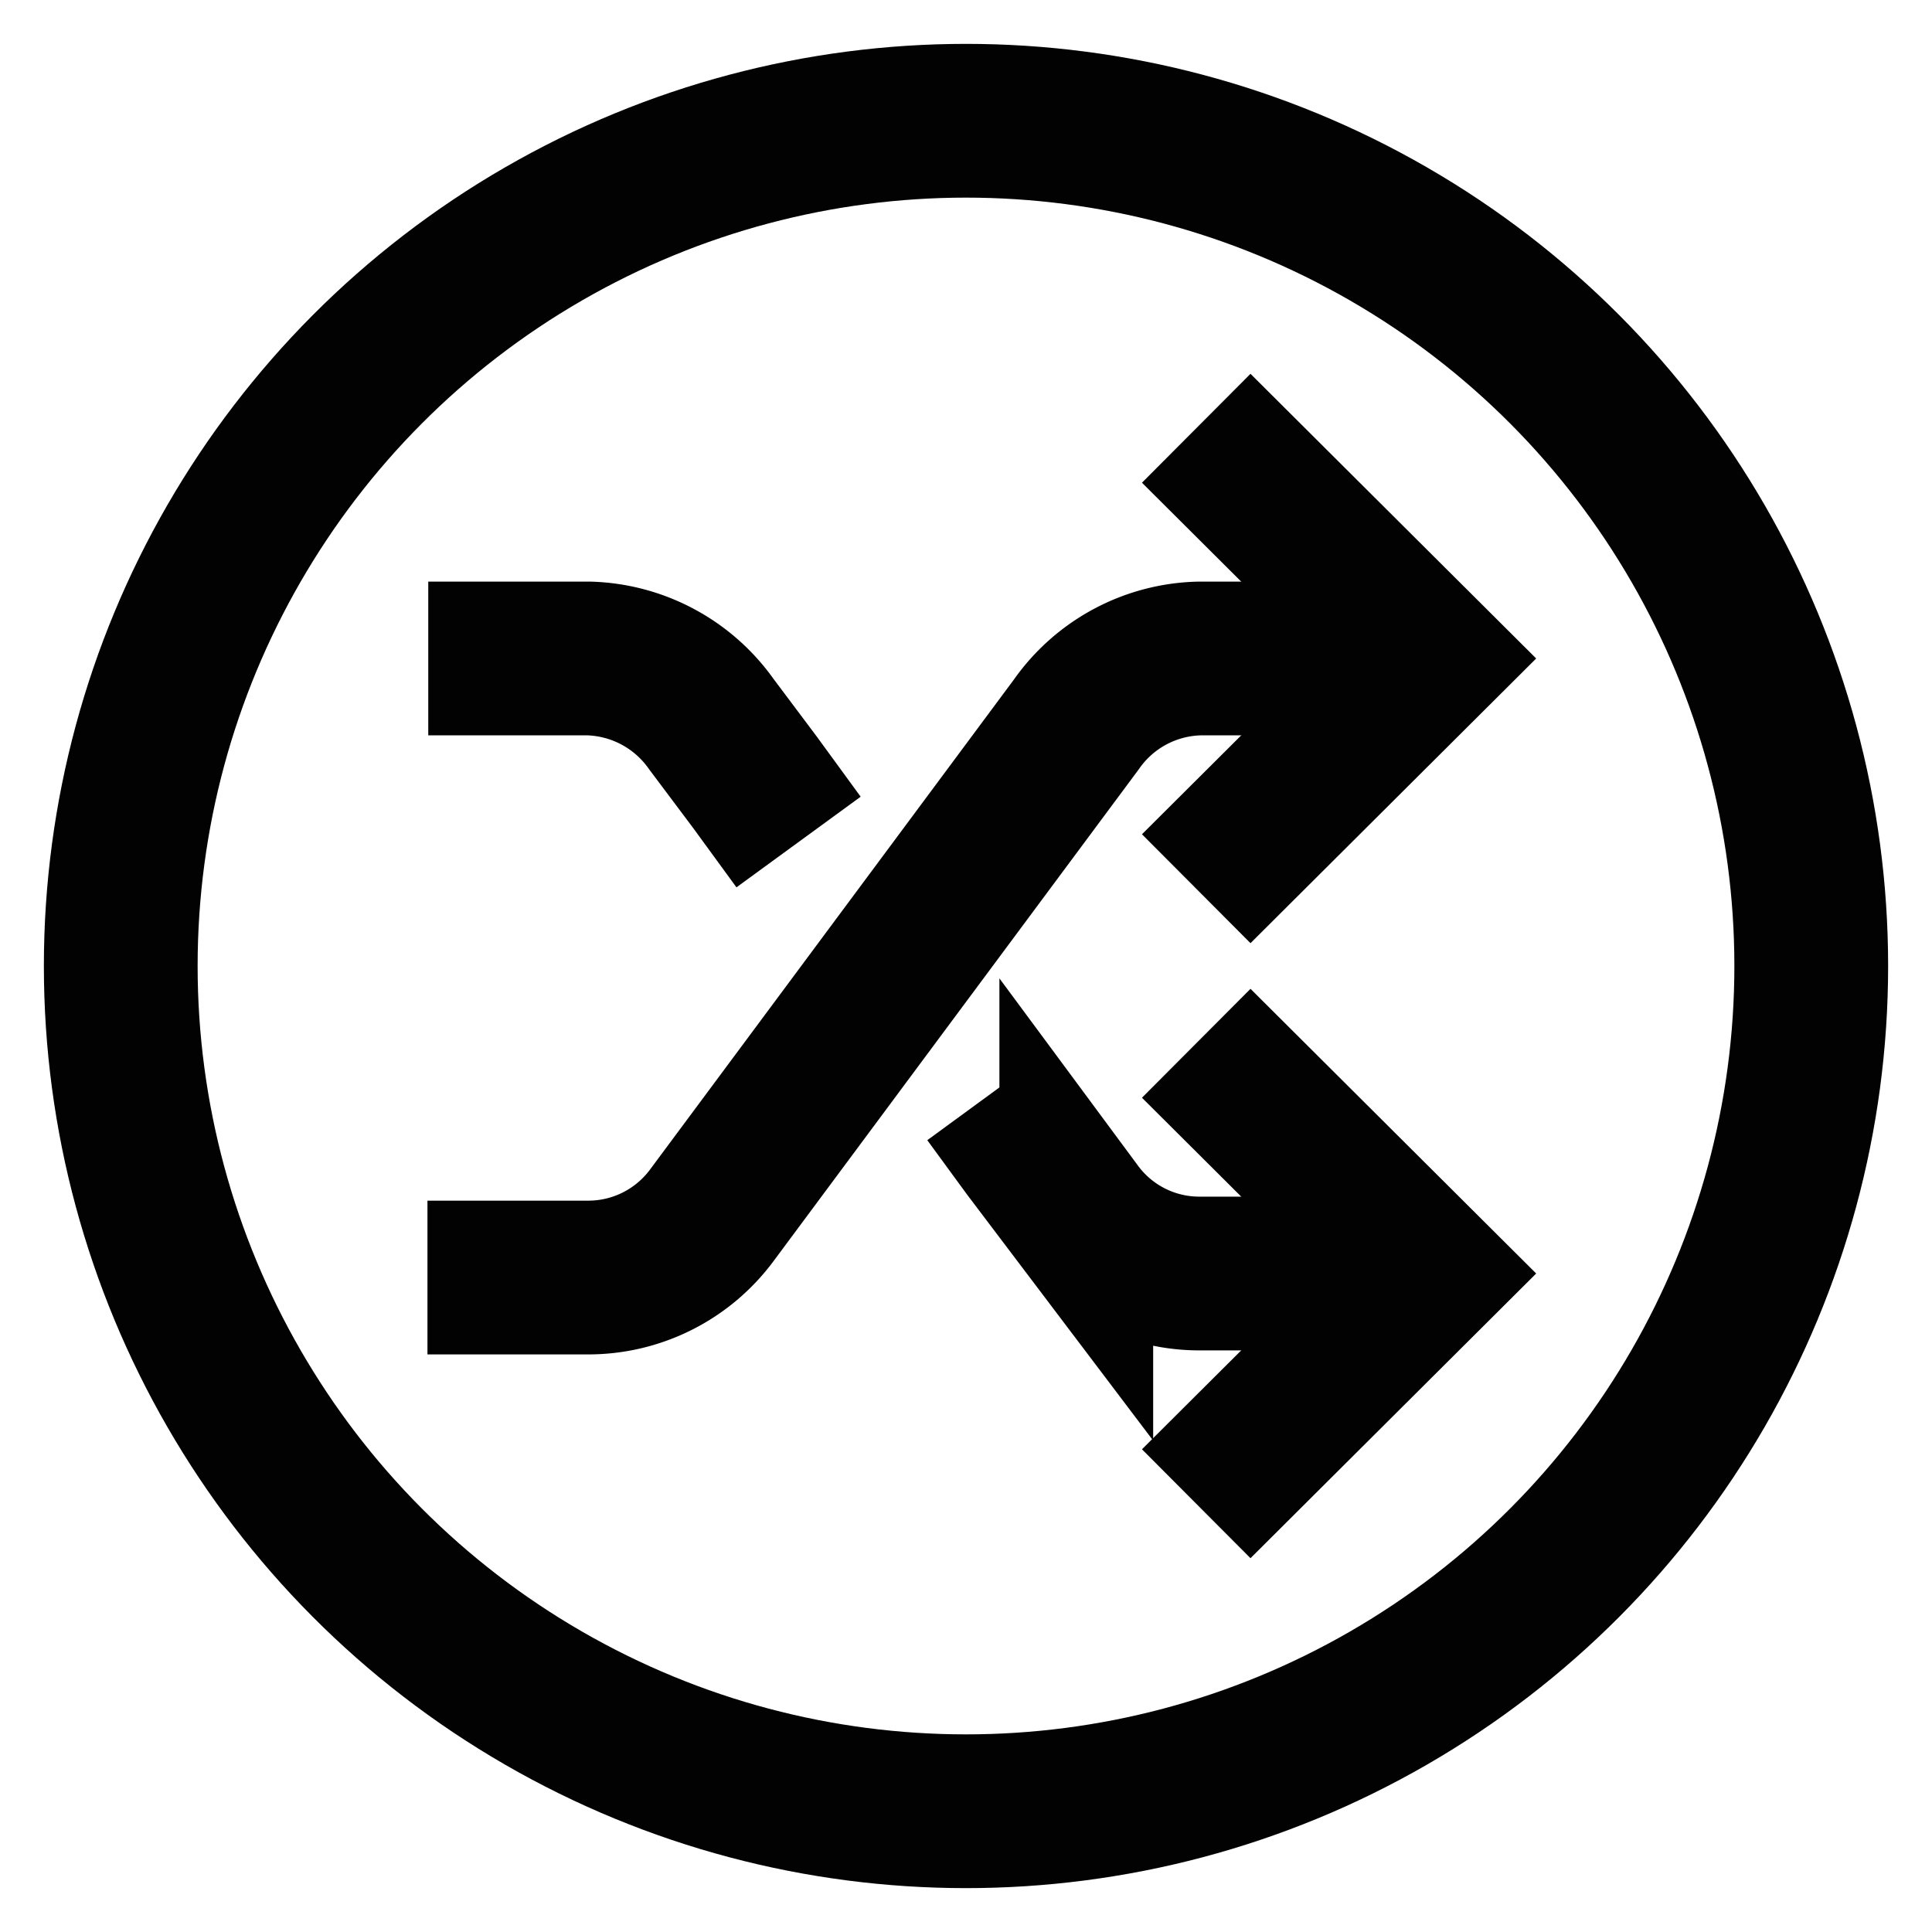 <?xml version="1.0" encoding="utf-8"?><!-- Uploaded to: SVG Repo, www.svgrepo.com, Generator: SVG Repo Mixer Tools -->
<svg width="800px" height="800px" viewBox="0 0 24 24" id="Layer_1" data-name="Layer 1" xmlns="http://www.w3.org/2000/svg"><defs><style>.cls-1{fill:none;stroke:#020202;stroke-miterlimit:10;stroke-width:1.91px;}</style></defs><circle class="cls-1" cx="12" cy="12" r="10.5"/><polyline class="cls-1" points="14.86 5.32 17.73 8.18 14.86 11.04"/><polyline class="cls-1" points="14.86 12.96 17.73 15.82 14.86 18.68"/><path class="cls-1" d="M5.32,8.18h2A1.93,1.93,0,0,1,8.84,9l.54.72.54.74"/><path class="cls-1" d="M12.29,13.6l.49.67.59.78a1.9,1.9,0,0,0,1.52.77h2.84"/><path class="cls-1" d="M17.73,8.18H14.9A1.92,1.92,0,0,0,13.37,9l-4.53,6.1a1.91,1.91,0,0,1-1.53.77h-2"/></svg>